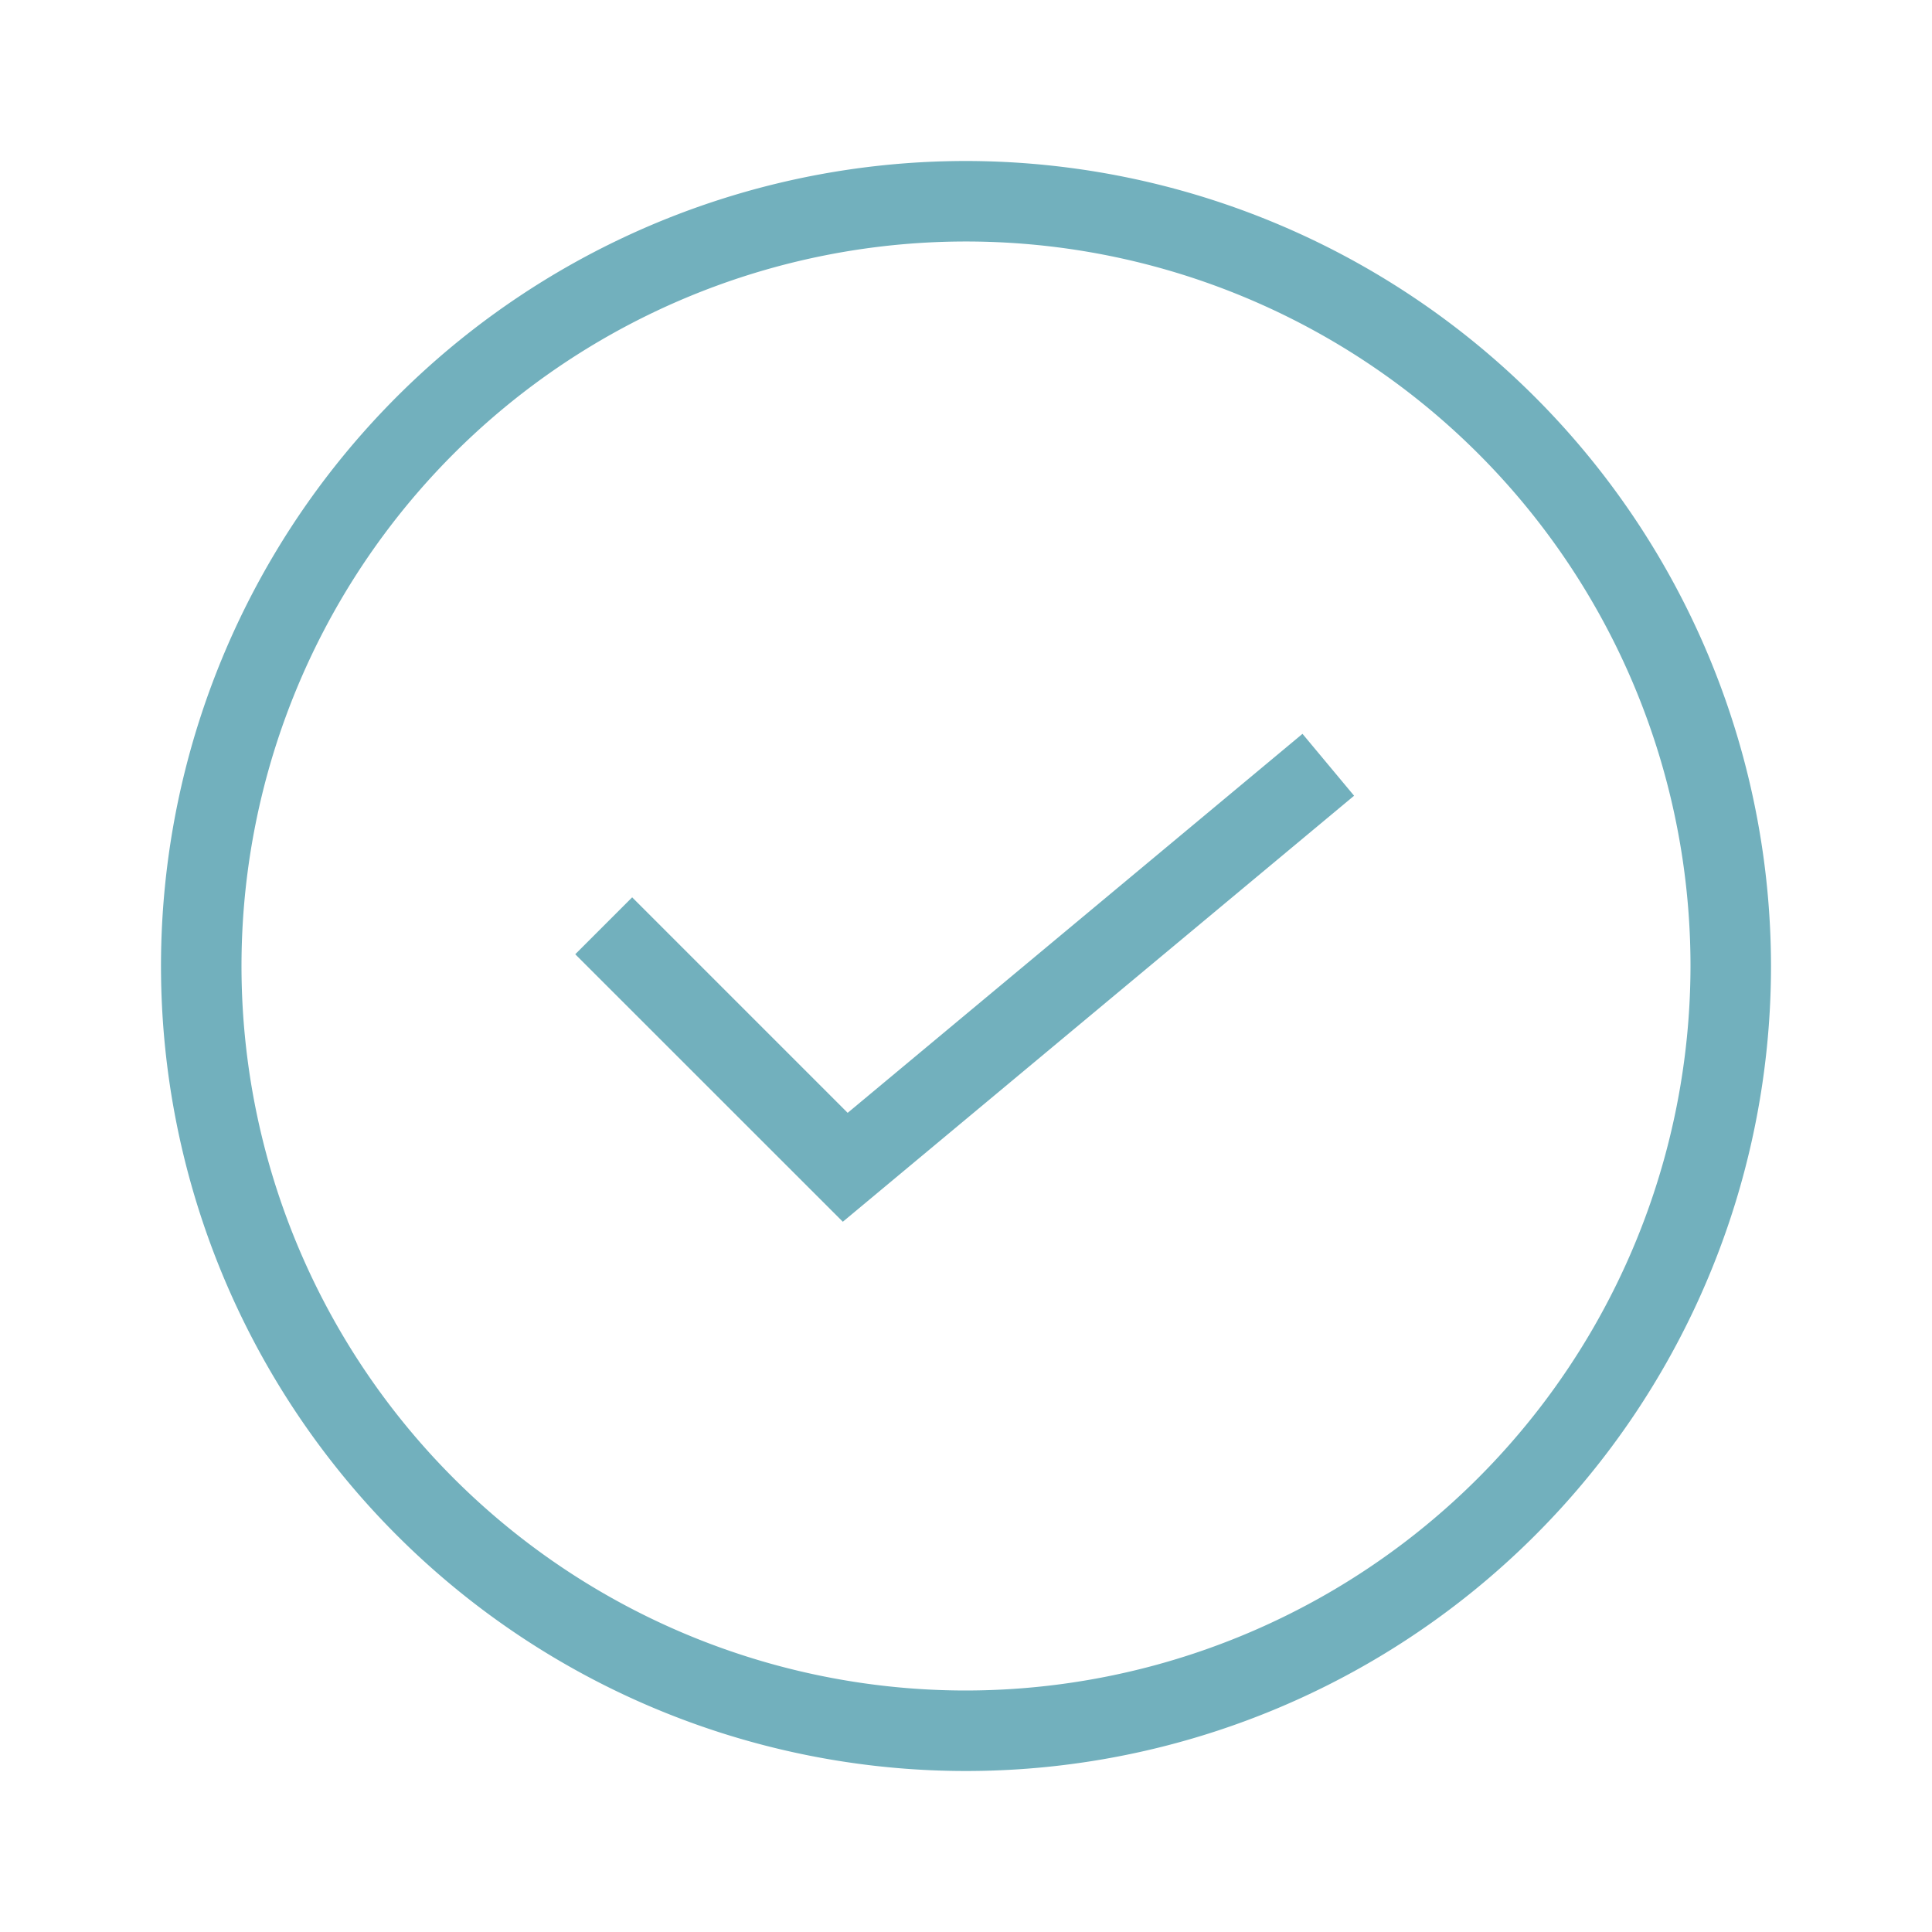 <svg xmlns="http://www.w3.org/2000/svg" viewBox="0 0 24 24"><defs></defs><path fill="#72B0BD" d="M12,2A10,10,0,1,0,22,12,10.011,10.011,0,0,0,12,2Zm0,19a9,9,0,1,1,9-9A9.01,9.01,0,0,1,12,21ZM16.18,9.116l.641.769-6.351,5.292L7.146,11.854l.707-.707,2.677,2.677Z"></path></svg>